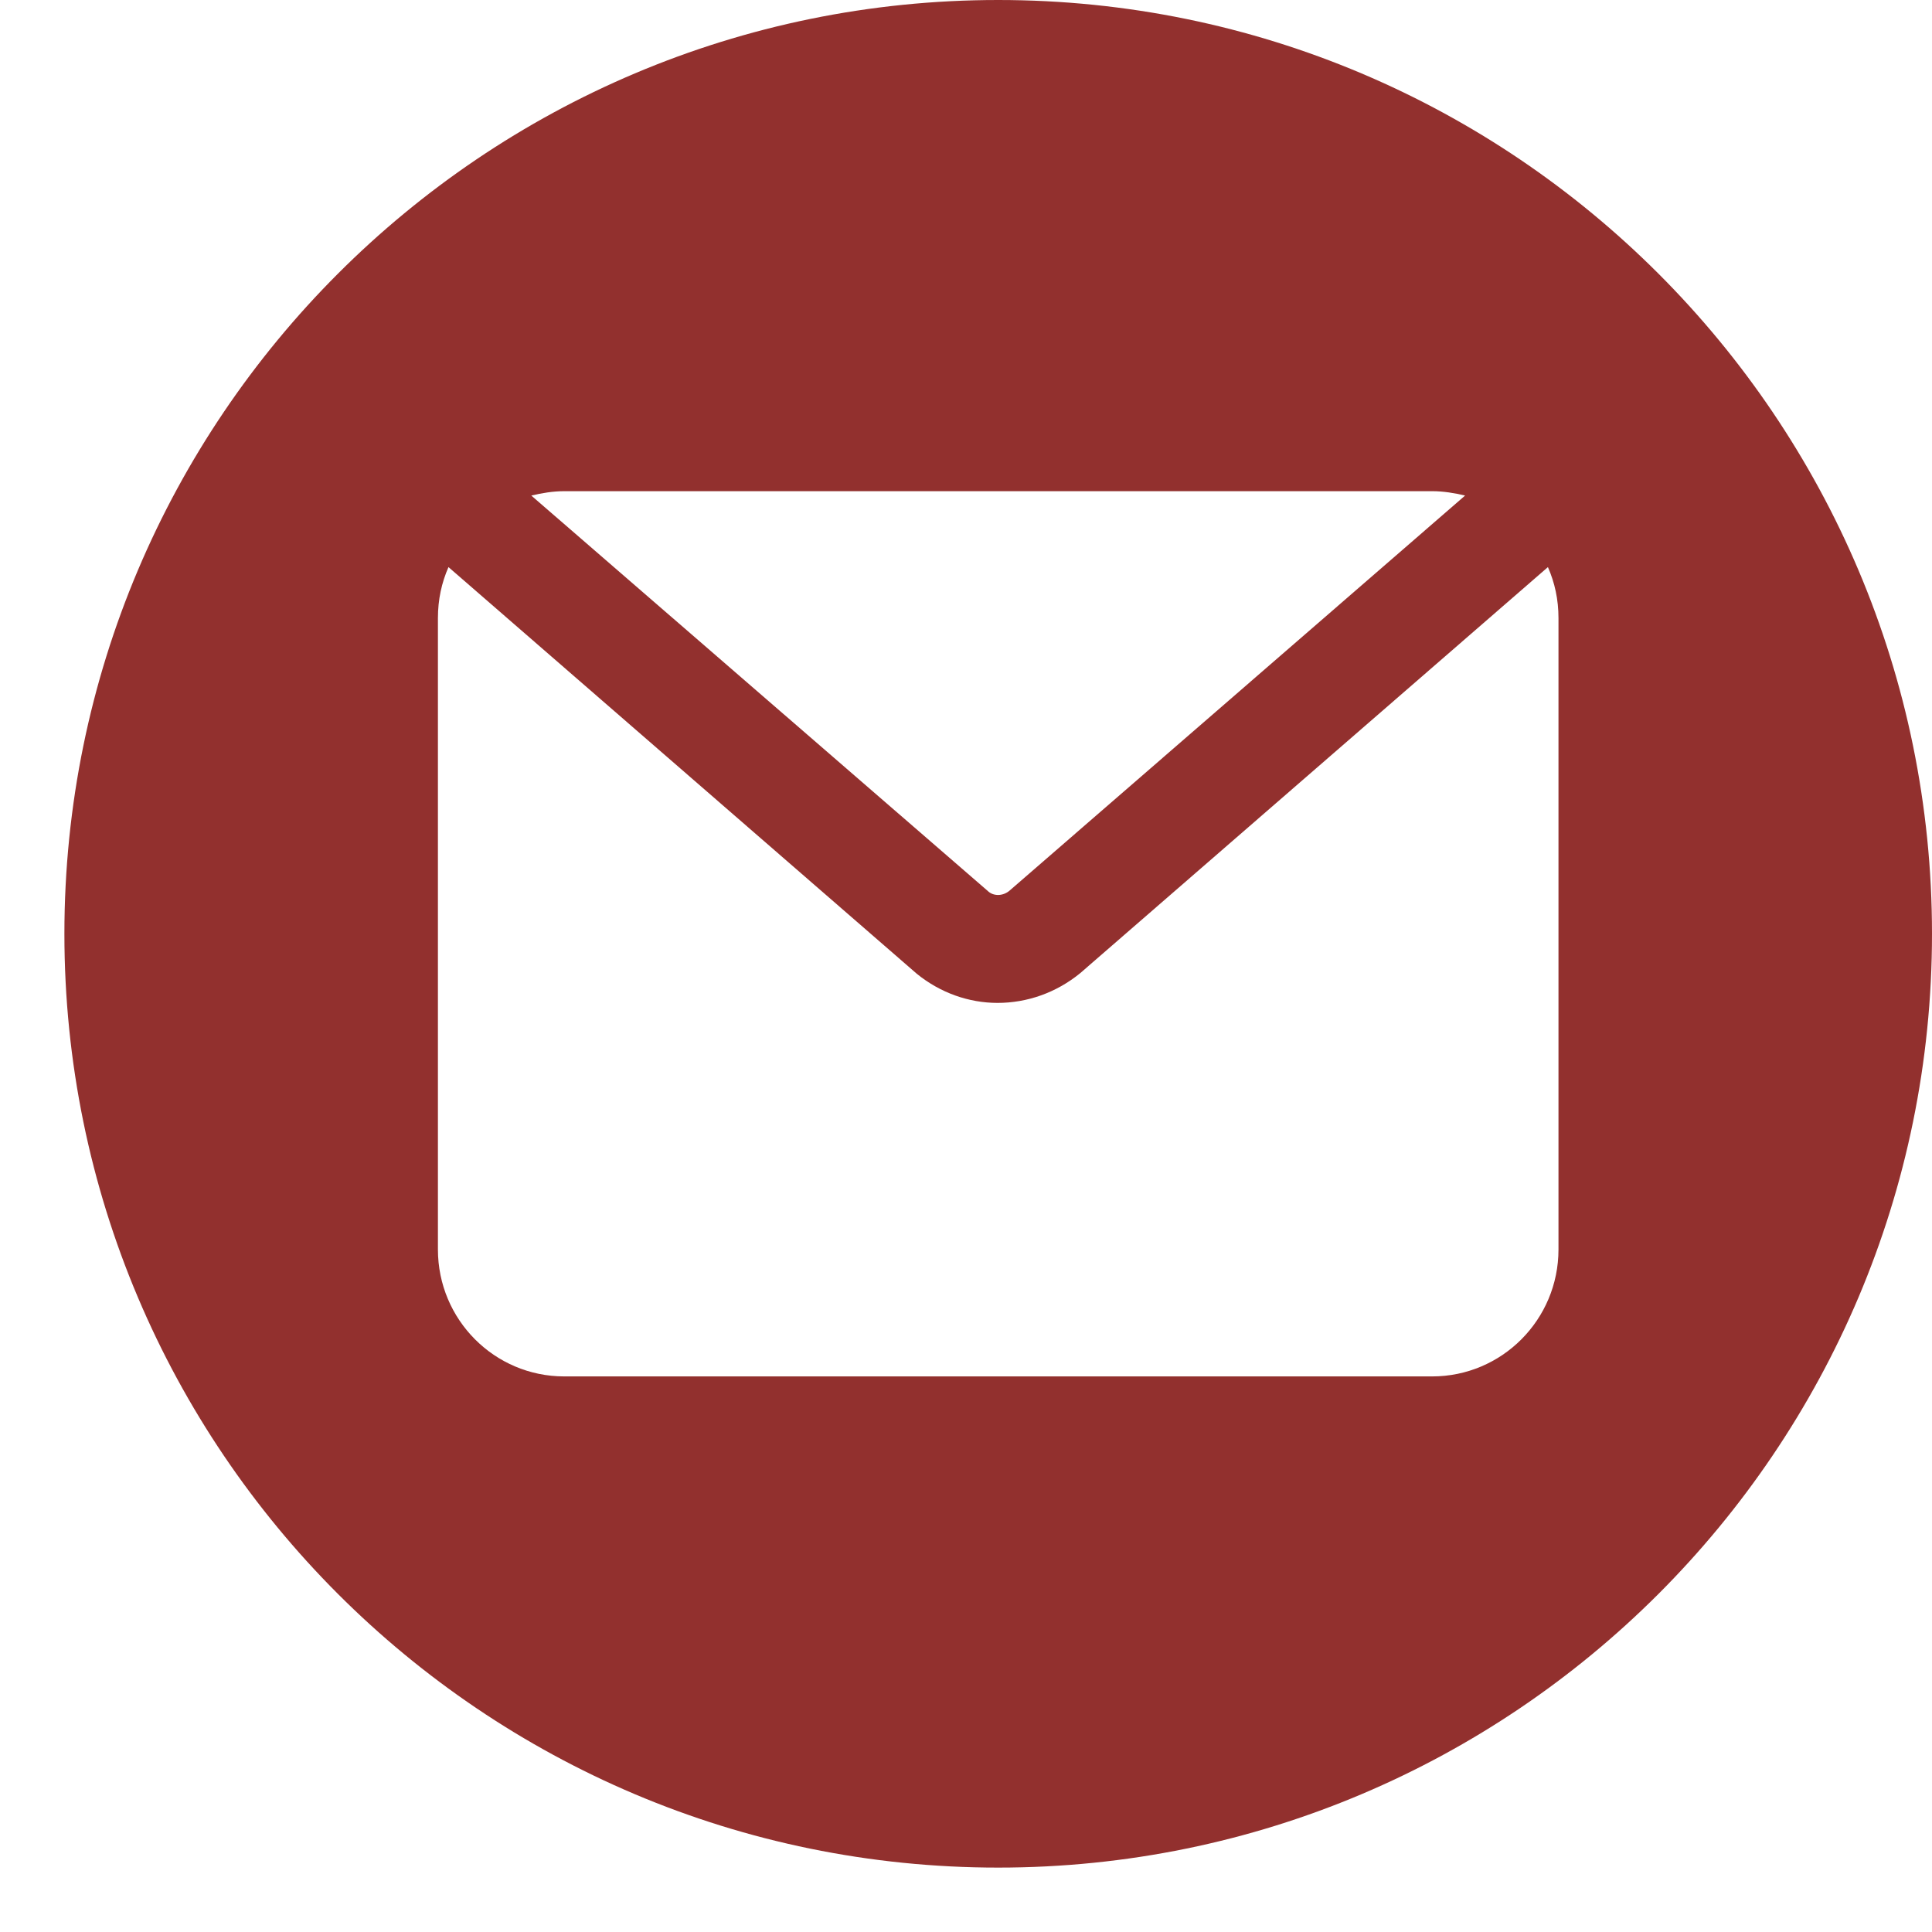 <svg width="30" height="30" viewBox="0 0 30 30" fill="none" xmlns="http://www.w3.org/2000/svg">
<path d="M15.5 29C23.504 29 30 22.504 30 14.5C30 6.496 23.504 0 15.5 0C7.496 0 1 6.496 1 14.5C1 22.504 7.496 29 15.5 29ZM8.762 7.627H22.238C22.412 7.627 22.586 7.656 22.75 7.695L15.684 13.823C15.577 13.92 15.423 13.92 15.336 13.833L8.25 7.695C8.414 7.656 8.588 7.627 8.762 7.627ZM6.8 9.599C6.8 9.309 6.858 9.048 6.964 8.806L14.234 15.119C14.601 15.418 15.046 15.573 15.49 15.573C15.945 15.573 16.399 15.418 16.776 15.109L24.036 8.806C24.142 9.048 24.2 9.309 24.2 9.599V19.401C24.2 20.493 23.32 21.373 22.238 21.373H8.762C7.68 21.373 6.8 20.493 6.8 19.401V9.599Z" fill="#92302E"/>
</svg>

